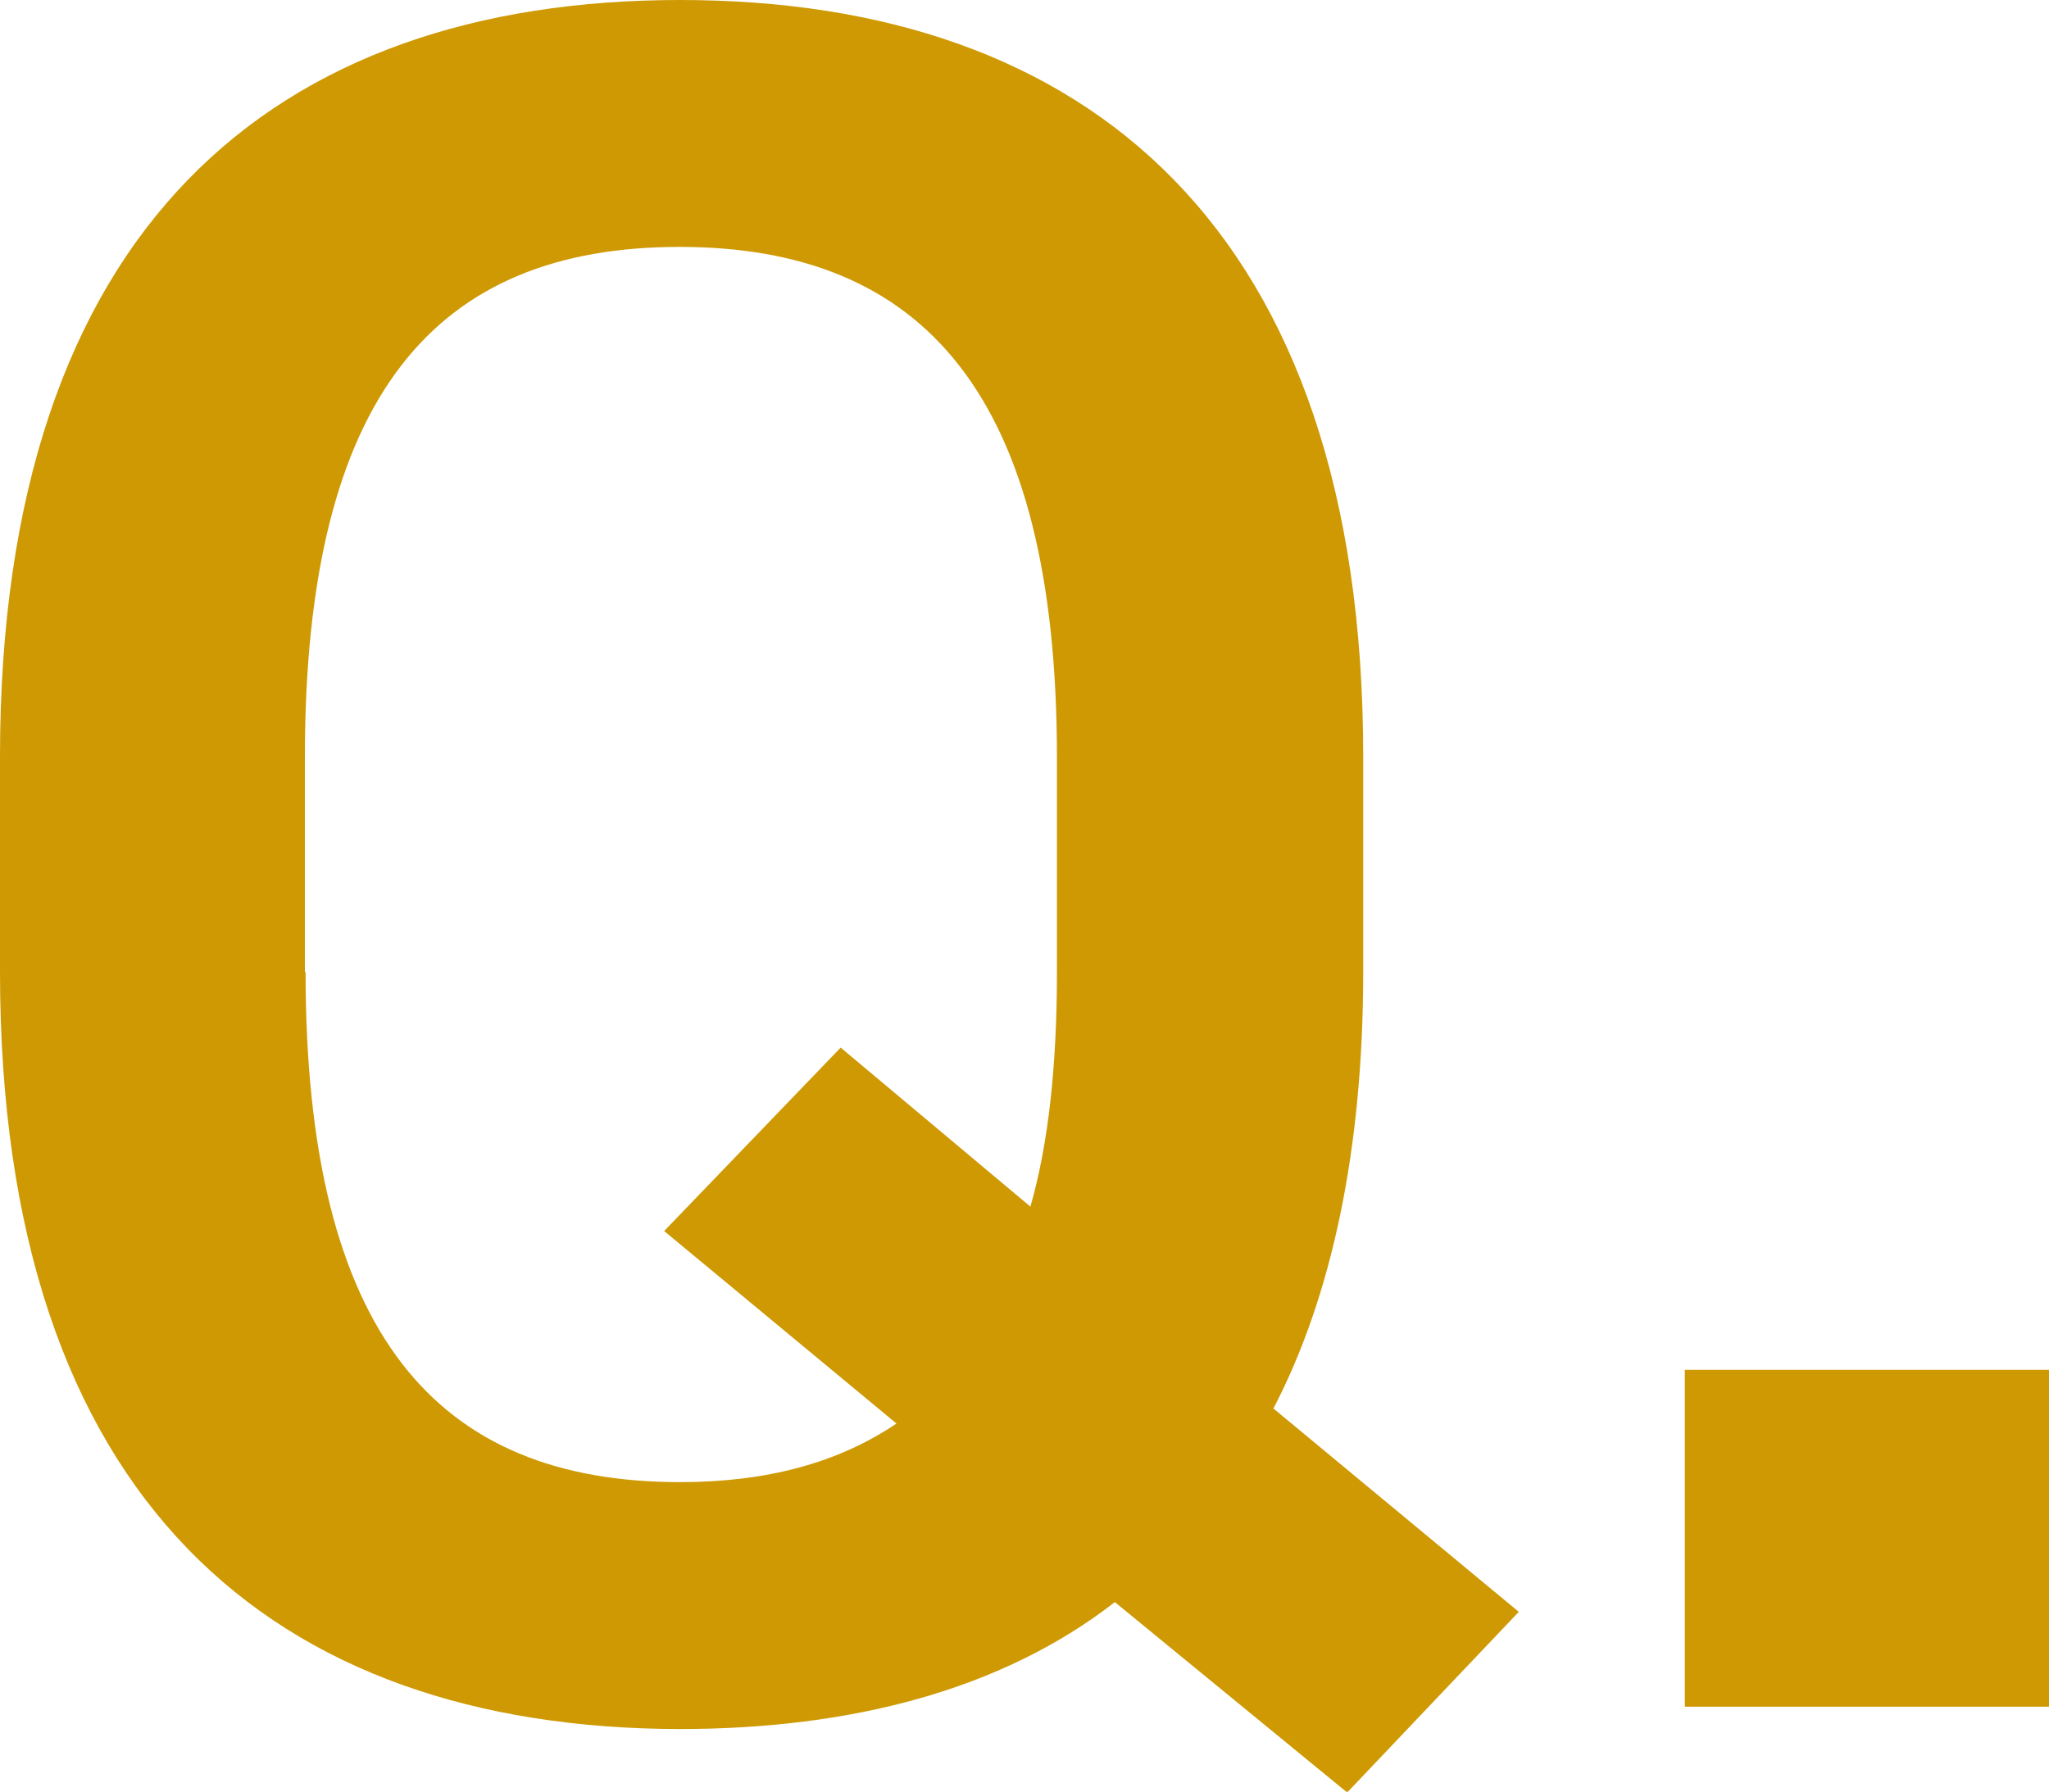 <?xml version="1.0" encoding="UTF-8"?>
<svg id="_レイヤー_2" data-name="レイヤー 2" xmlns="http://www.w3.org/2000/svg" viewBox="0 0 29.37 25.69">
  <defs>
    <style>
      .cls-1 {
        fill: #ce9903;
      }
    </style>
  </defs>
  <g id="TOP">
    <g>
      <path class="cls-1" d="M18.26,20.2l3.51,2.91-2.46,2.59-3.33-2.73c-1.62,1.26-3.78,1.82-6.24,1.82C3.93,24.78,0,21.53,0,13.93v-3.08C0,3.26,3.93,0,9.75,0s9.79,3.26,9.79,10.85v3.08c0,2.55-.45,4.66-1.29,6.27ZM4.38,13.93c0,5.22,1.89,7.32,5.37,7.32,1.25,0,2.27-.28,3.1-.84l-3.33-2.76,2.53-2.63,2.72,2.28c.26-.91.38-2.03.38-3.36v-3.08c0-5.22-1.93-7.32-5.41-7.32s-5.37,2.1-5.37,7.32v3.08Z"/>
      <path class="cls-1" d="M29.37,24.47h-5.22v-4.83h5.22v4.83Z"/>
    </g>
  </g>
</svg>